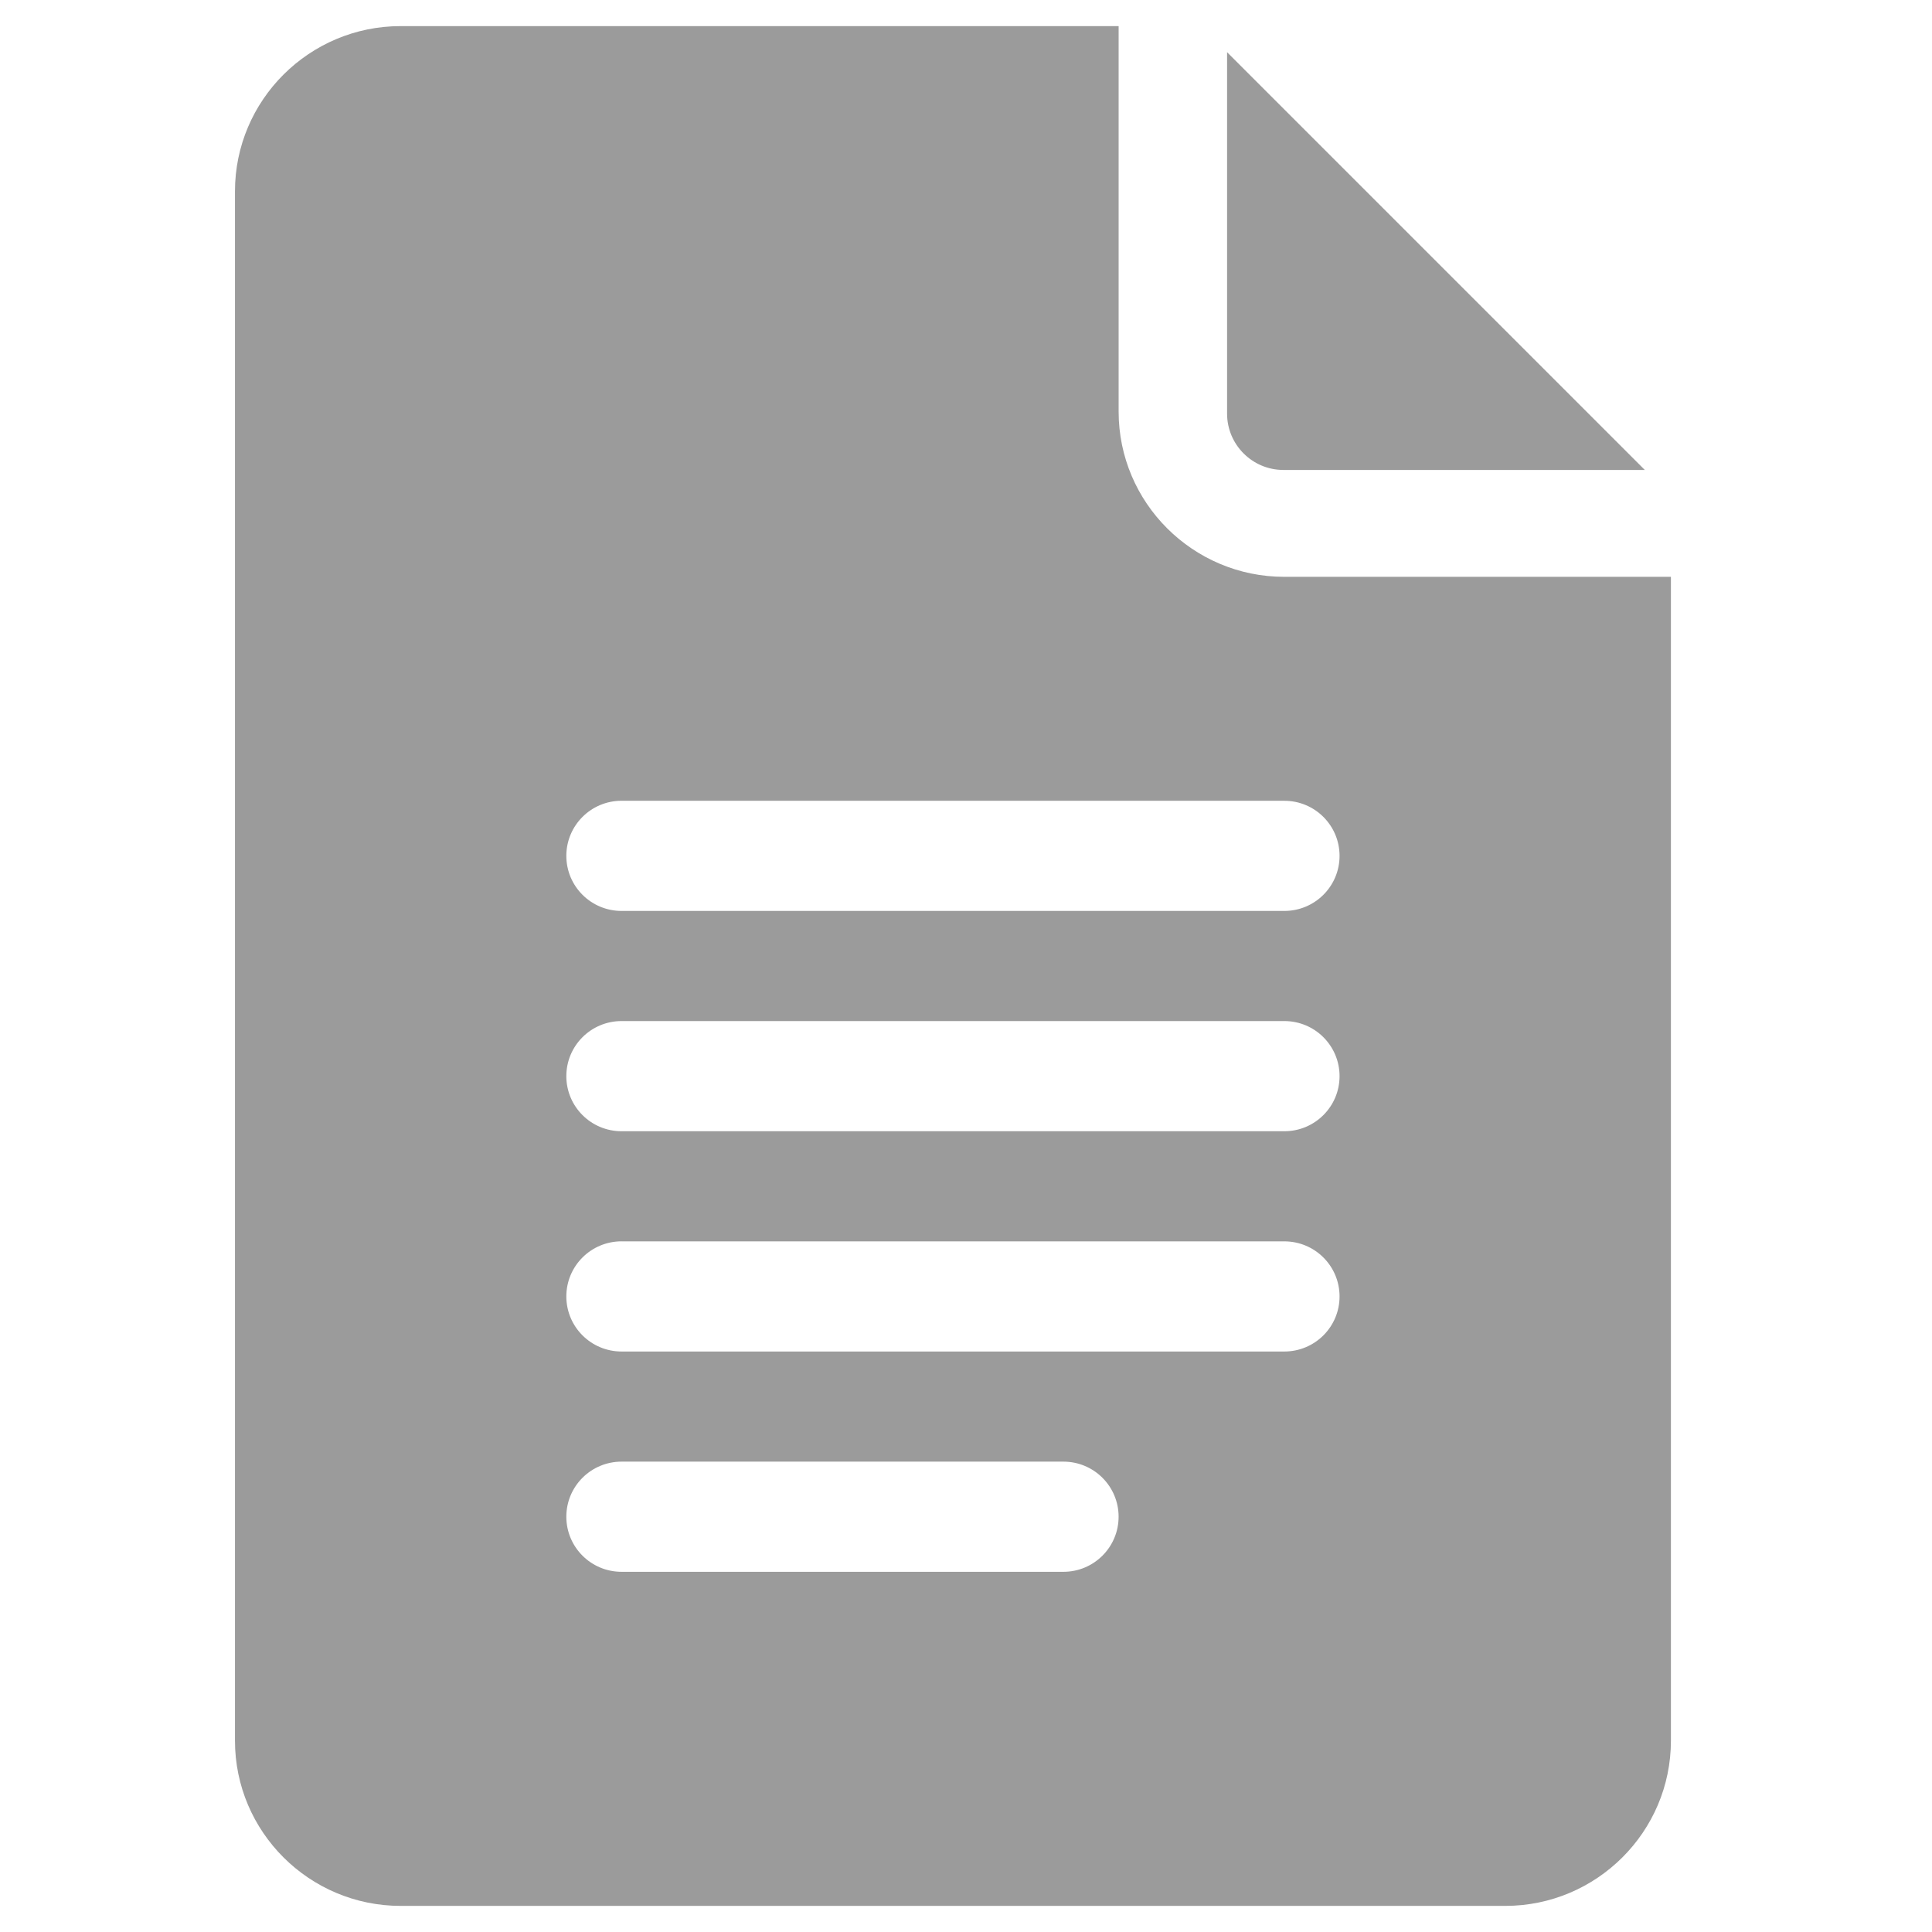 <svg xmlns="http://www.w3.org/2000/svg" width="74" height="74" viewBox="0 0 74 74">
    <g fill="none" fill-rule="evenodd">
        <g fill="#9B9B9B" fill-rule="nonzero">
            <g>
                <path d="M6.346 72h42.308c3.5 0 6.346-2.839 6.346-6.328V21.094H40.192c-3.5 0-6.346-2.839-6.346-6.328V0h-27.5C2.846 0 0 2.839 0 6.328v59.344C0 69.162 2.847 72 6.346 72zm8.462-42.328h25.384c1.17 0 2.116.943 2.116 2.11 0 1.165-.946 2.109-2.116 2.109H14.808c-1.17 0-2.116-.944-2.116-2.11s.946-2.11 2.116-2.11zm0 8.437h25.384c1.17 0 2.116.944 2.116 2.11s-.946 2.11-2.116 2.11H14.808c-1.17 0-2.116-.944-2.116-2.11s.946-2.11 2.116-2.11zm0 8.438h25.384c1.17 0 2.116.943 2.116 2.11 0 1.165-.946 2.109-2.116 2.109H14.808c-1.17 0-2.116-.944-2.116-2.11s.946-2.11 2.116-2.11zm0 8.437H31.73c1.169 0 2.115.944 2.115 2.11s-.946 2.11-2.115 2.11H14.808c-1.17 0-2.116-.944-2.116-2.11s.946-2.11 2.116-2.11z" transform="translate(9 1)"/>
                <path d="M40.158 17H54L38 1v13.842c0 1.19.967 2.158 2.158 2.158z" transform="translate(9 1)"/>
            </g>
        </g>
    </g>
</svg>
